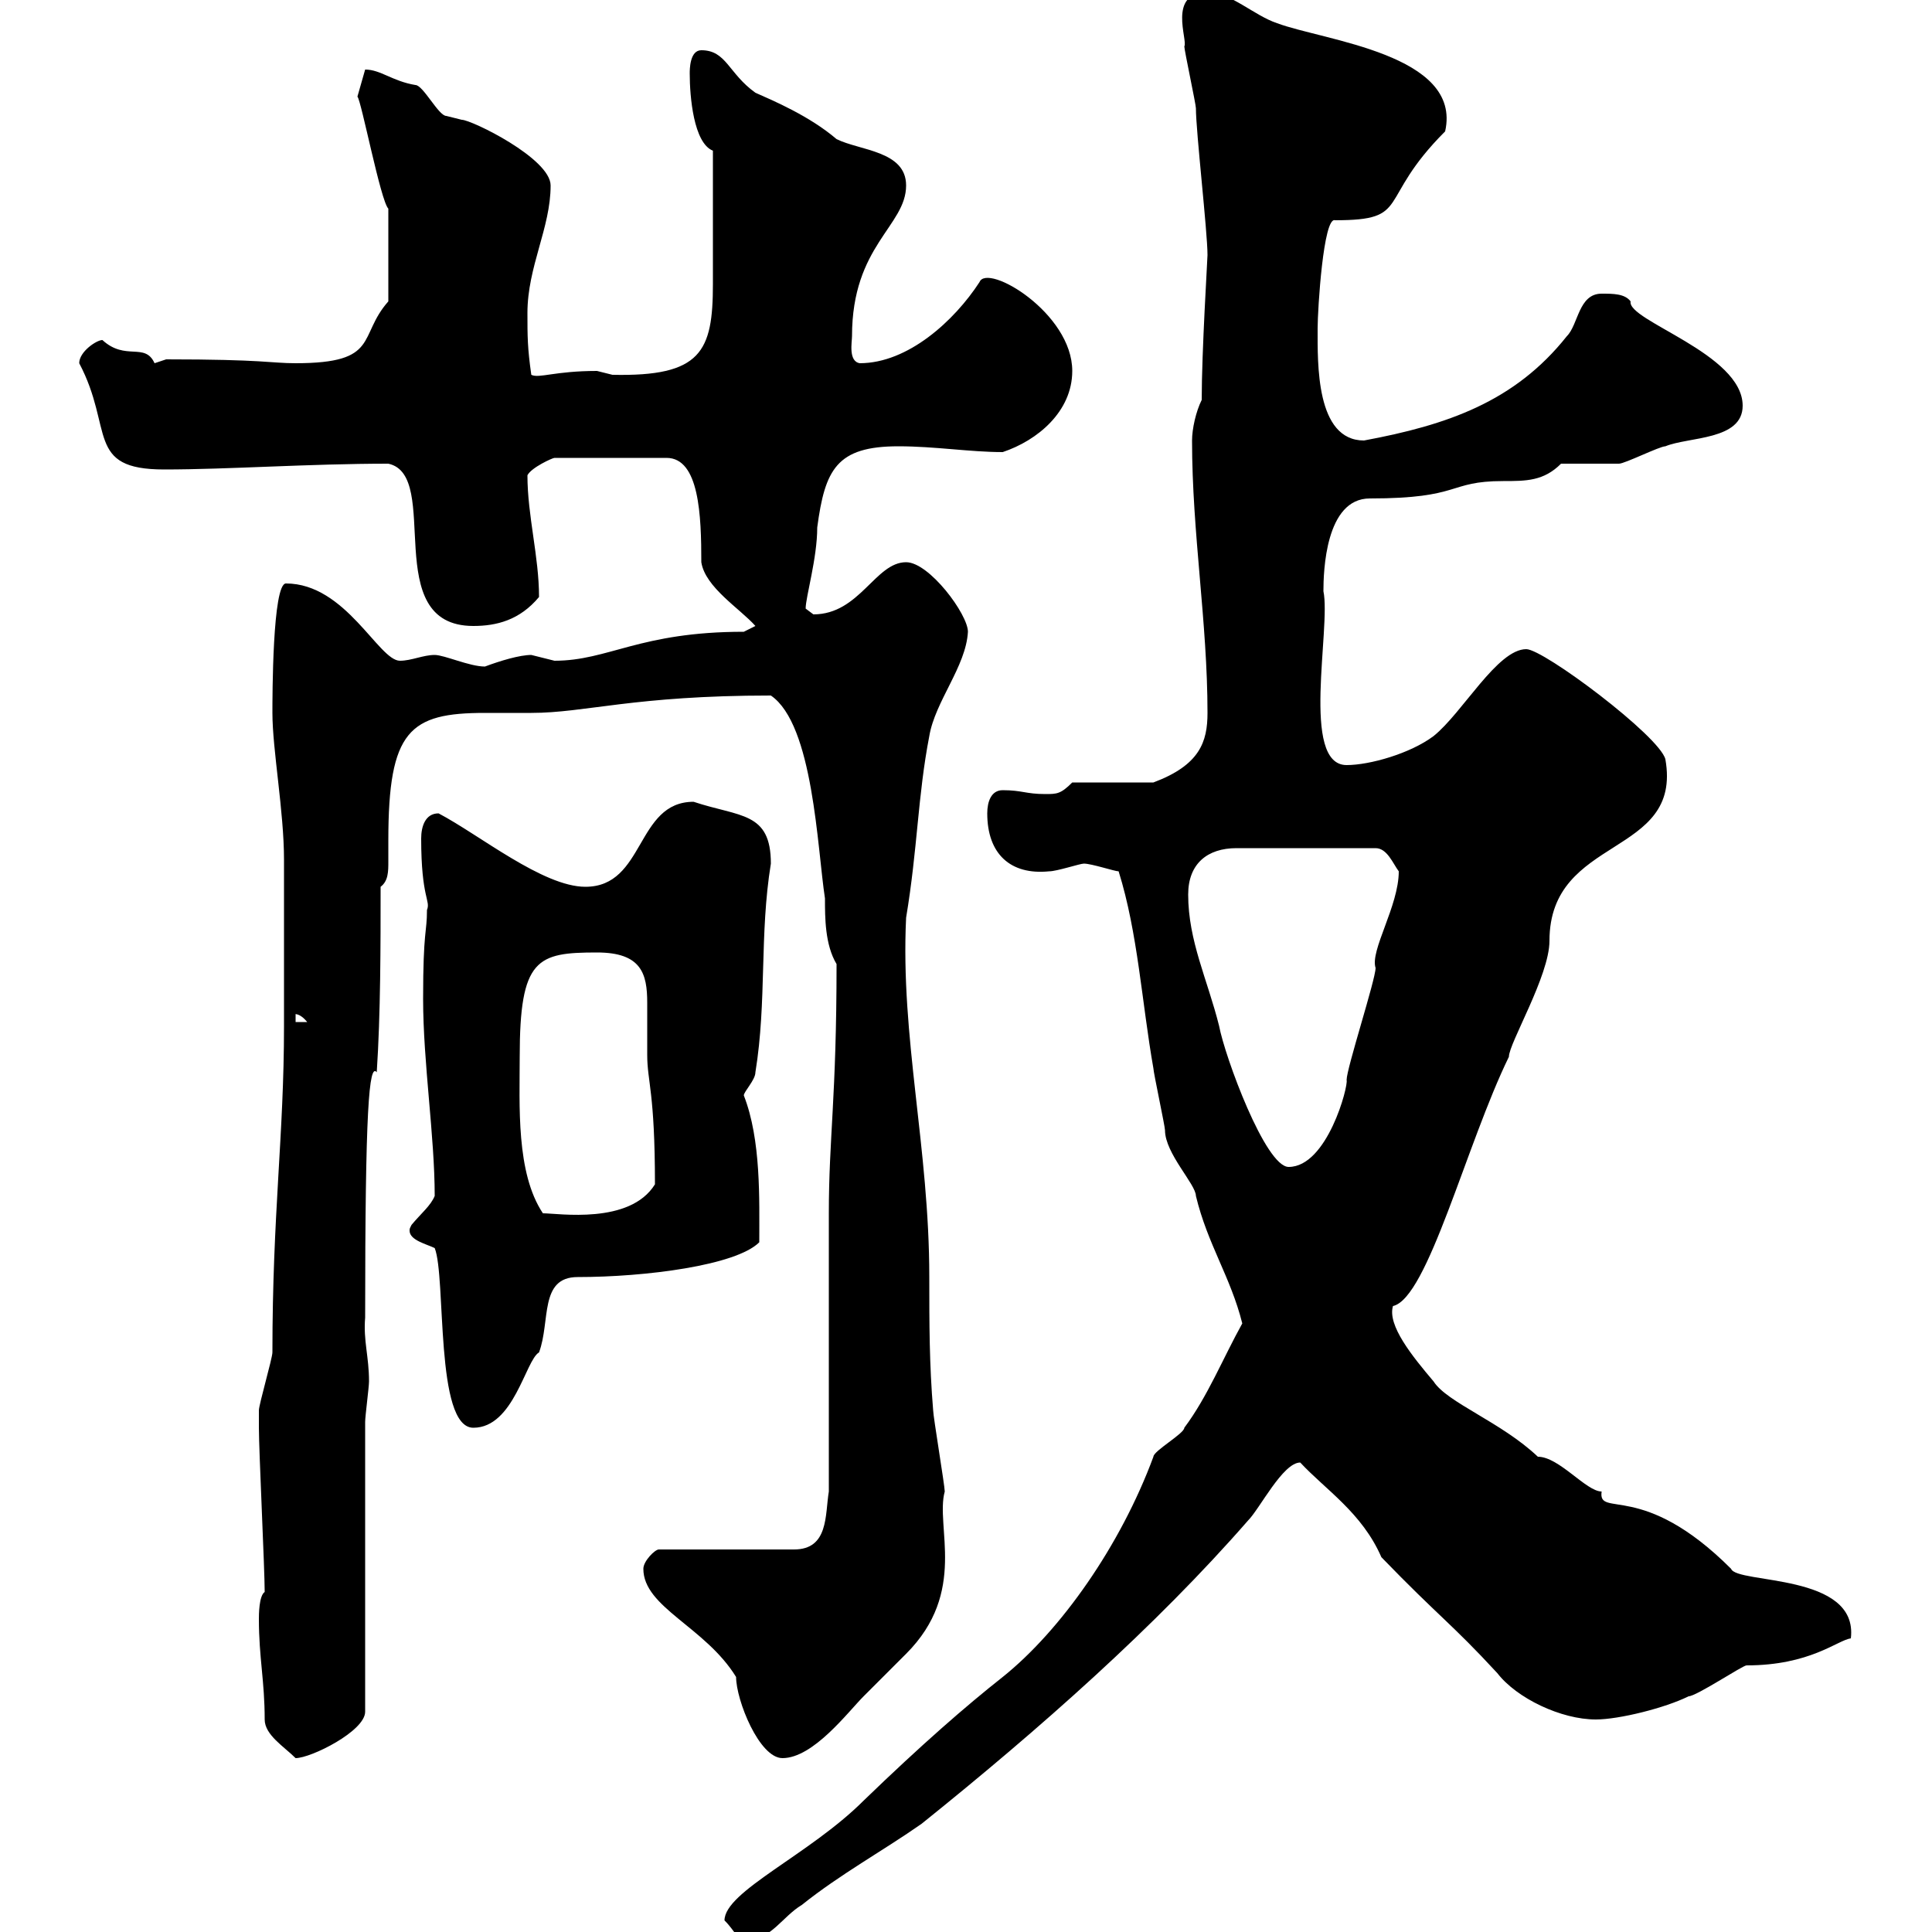 <svg xmlns="http://www.w3.org/2000/svg" xmlns:xlink="http://www.w3.org/1999/xlink" width="300" height="300"><path d="M112.50 298.20C114.30 300 114.30 301.20 116.10 301.20C119.70 301.20 121.50 297.60 124.50 295.80C130.50 291 137.10 287.40 143.10 283.20C161.40 268.50 179.40 252.60 193.80 236.10C195.60 234.30 199.20 227.10 201.90 227.10C205.80 231.30 211.50 234.90 214.50 241.80C223.50 251.10 225.30 252 232.50 259.80C235.50 263.70 242.40 267 247.80 267C251.40 267 258.60 265.20 262.20 263.40C263.40 263.40 270.60 258.60 271.20 258.60C281.10 258.60 285.30 254.70 287.40 254.40C288.60 244.20 269.70 246 268.80 243.60C255 229.80 248.10 235.80 248.70 231.60C246.30 231.60 242.10 226.20 238.80 226.20C233.10 220.80 224.70 217.80 222.60 214.50C219.30 210.60 215.40 205.80 216.30 202.80C221.70 201.60 227.70 177.60 234.30 164.10C234.30 162 240.60 151.50 240.60 146.10C240.60 129.60 261.30 133.20 258.60 117.90C257.70 114.30 239.70 100.80 237 100.80C232.50 100.80 227.10 110.70 222.60 114.30C219 117 212.70 118.80 209.10 118.80C201.90 118.80 206.70 97.50 205.50 91.80C205.50 88.80 205.80 77.40 212.70 77.40C227.10 77.40 224.70 74.70 233.40 74.70C237 74.70 239.70 74.70 242.40 72C244.20 72 250.50 72 251.40 72C252.30 72 257.70 69.30 258.60 69.30C262.20 67.80 270.60 68.40 270.60 63C270.60 54.90 252.60 49.80 253.20 46.80C252.30 45.60 250.50 45.60 248.70 45.60C245.10 45.60 245.10 50.40 243.30 52.20C235.20 62.40 224.70 66 211.80 68.40C204.30 68.40 204.60 56.40 204.60 51C204.60 48 205.50 33.60 207.30 34.20C219.30 34.20 213.60 31.20 224.40 20.40C227.10 8.40 205.50 6.30 198.30 3.60C194.70 2.40 191.10-1.20 187.50-1.20C181.20-1.20 184.50 6.30 183.90 7.20C183.90 7.80 185.70 16.20 185.70 16.80C185.70 20.40 187.50 36 187.50 39.60C187.50 40.20 186.60 54.60 186.60 62.10C185.70 63.90 185.10 66.60 185.10 68.40C185.10 82.80 187.50 96.60 187.50 110.70C187.50 115.20 186.30 118.80 179.10 121.50L166.50 121.50C164.70 123.30 164.10 123.30 162.30 123.30C159.30 123.30 158.70 122.70 155.70 122.70C153.90 122.70 153.30 124.50 153.30 126.30C153.30 132.60 156.90 135.90 162.90 135.30C164.10 135.30 167.70 134.10 168.30 134.10C169.50 134.10 173.10 135.30 173.70 135.30C176.70 144.90 177.30 155.70 179.10 165.90C179.10 166.50 180.90 174.90 180.90 175.50C180.90 179.10 185.70 183.90 185.70 185.70C187.50 193.20 191.10 198.30 192.90 205.50C189.90 210.90 187.50 216.90 183.90 221.70C183.90 222.60 179.10 225.30 179.10 226.20C174 240 164.70 253.20 155.70 260.40C150 264.90 143.10 270.90 134.10 279.60C125.70 288 112.50 293.70 112.50 298.20ZM40.20 251.40C40.20 257.40 41.10 261 41.10 267C41.10 269.40 44.10 271.20 45.90 273C48.30 273 56.70 268.80 56.70 265.80L56.70 220.80C56.70 219.90 57.30 215.40 57.30 214.50C57.30 210.60 56.40 208.20 56.70 204.60C56.70 172.20 57.30 165 58.50 166.50C59.10 157.50 59.10 146.70 59.10 137.70C60.30 136.80 60.30 135.30 60.30 133.80C60.30 132.60 60.30 131.40 60.30 130.50C60.30 113.40 63.60 110.70 75.30 110.70C78.30 110.70 80.70 110.70 82.50 110.70C90.90 110.70 98.40 108 119.70 108C126.30 112.50 126.90 131.70 128.10 139.50C128.10 142.50 128.10 146.70 129.90 149.70C129.90 170.40 128.70 176.70 128.70 188.40C128.70 194.70 128.70 225.30 128.70 231.60C128.10 235.20 128.70 240.60 123.30 240.60L102.30 240.60C101.70 240.60 99.90 242.40 99.90 243.60C99.90 249.60 109.50 252.60 114.30 260.40C114.30 264 117.90 273 121.50 273C126.30 273 131.70 265.80 134.10 263.40C135.30 262.20 139.50 258 140.70 256.80C150.30 247.20 145.20 237 146.70 231.60C146.70 230.70 144.90 219.90 144.90 219C144.30 211.80 144.30 205.50 144.30 198.30C144.30 178.20 139.80 161.10 140.70 142.50C142.50 131.70 142.50 123.60 144.30 114.30C145.20 108.90 150 103.50 150.30 98.10C150.30 95.40 144.30 87.30 140.70 87.30C135.90 87.30 133.50 95.40 126.30 95.40C126.30 95.40 125.10 94.50 125.10 94.50C125.10 92.70 126.90 86.70 126.90 81.90C128.10 72.90 129.90 69.30 139.50 69.30C145.20 69.30 150.60 70.20 155.70 70.20C161.10 68.40 166.50 63.90 166.50 57.60C166.50 48.60 153.30 40.80 152.10 43.80C148.20 49.80 141 56.40 133.50 56.40C131.70 56.10 132.30 53.10 132.30 52.20C132.30 38.10 140.70 35.10 140.70 28.80C140.70 23.40 133.50 23.40 129.90 21.60C125.70 18 120 15.60 117.30 14.40C113.10 11.40 112.80 7.80 108.90 7.80C107.10 7.80 107.10 10.80 107.10 11.40C107.10 15 107.70 22.20 110.70 23.40C110.70 31.20 110.70 38.10 110.70 44.10C110.70 54.60 108.90 58.50 95.10 58.20C95.10 58.20 92.70 57.60 92.70 57.60C86.10 57.60 83.70 58.80 82.50 58.20C81.90 54 81.90 52.20 81.90 48.60C81.90 41.40 85.50 35.40 85.50 28.80C85.50 24.60 73.20 18.60 71.70 18.60C71.70 18.60 69.30 18 69.30 18C68.10 18 65.70 13.20 64.50 13.20C60.90 12.60 59.10 10.80 56.70 10.80L55.50 15C56.10 15.60 59.10 31.20 60.30 32.40L60.30 46.80C55.50 52.20 59.10 56.40 45.90 56.40C42 56.40 41.10 55.80 25.80 55.80C25.80 55.80 24 56.40 24 56.40C22.50 53.10 19.50 56.10 15.90 52.80C15 52.80 12.30 54.60 12.30 56.40C17.70 66.60 13.20 72.90 25.50 72.90C35.40 72.90 48 72 60.30 72C68.70 73.80 58.80 97.20 73.50 97.20C77.10 97.20 80.70 96.30 83.70 92.70C83.70 86.40 81.90 80.10 81.90 73.80C82.50 72.60 85.80 71.10 86.10 71.10L103.50 71.10C108.60 71.10 108.90 80.10 108.90 87.30C109.50 91.20 114.90 94.50 117.30 97.20C117.30 97.20 115.50 98.10 115.50 98.10C99.30 98.10 94.50 102.60 86.10 102.60C86.10 102.60 82.50 101.70 82.50 101.70C80.70 101.70 77.70 102.60 75.30 103.50C72.90 103.50 69 101.70 67.50 101.70C65.70 101.70 63.90 102.60 62.10 102.60C58.80 102.60 53.70 90.60 44.40 90.60C42.30 90.60 42.30 108.30 42.30 110.70C42.30 116.40 44.10 126 44.10 133.50L44.10 135.90C44.10 139.50 44.10 155.70 44.10 159.30C44.10 176.40 42.30 188.40 42.30 210C42.30 210.90 40.20 218.10 40.20 219C40.20 219.90 40.20 222 40.20 221.70C40.20 225.30 41.10 243.60 41.10 247.20C40.20 247.80 40.20 250.80 40.20 251.40ZM63.90 190.20C63.60 190.80 63.60 190.80 63.60 191.10C63.60 192.60 66.30 193.20 67.50 193.80C69.30 198.30 67.50 221.70 73.50 221.70C79.80 221.70 81.60 211.20 83.70 210C85.50 205.20 83.70 198.30 89.70 198.30C100.20 198.30 114.30 196.50 117.90 192.90C117.90 186.30 118.20 177 115.50 170.10C115.50 169.50 117.30 167.70 117.30 166.50C119.10 155.40 117.90 145.20 119.70 134.10C119.70 126 114.90 126.90 107.70 124.50C98.70 124.50 100.20 137.70 90.90 137.70C84.30 137.70 74.40 129.60 68.10 126.30C66 126.30 65.40 128.40 65.40 130.20C65.40 139.50 66.90 139.80 66.30 141.30C66.30 144.90 65.70 144.30 65.70 155.10C65.70 165 67.50 176.40 67.50 185.70C66.90 187.20 65.40 188.40 63.90 190.20ZM80.70 164.10C80.70 148.80 83.40 147.90 92.70 147.90C99.60 147.90 100.50 151.20 100.50 155.70C100.50 158.40 100.50 160.80 100.50 163.80C100.50 168 101.70 169.50 101.70 183.90C97.80 190.20 86.70 188.40 84.30 188.40C80.10 182.10 80.70 171.60 80.70 164.10ZM184.50 138.90C184.50 134.10 187.50 131.70 192 131.70L213.60 131.70C215.40 131.70 216.30 134.10 217.20 135.30C217.20 140.70 212.70 147.60 213.60 150.30C213.60 152.10 209.10 165.90 209.10 167.70C209.40 168.60 206.10 181.20 200.10 181.20C196.50 181.20 190.20 164.10 189.30 159.30C187.50 152.10 184.50 146.10 184.50 138.90ZM45.90 157.50C45.60 157.50 46.50 157.20 47.70 158.70L45.90 158.70Z"/></svg>